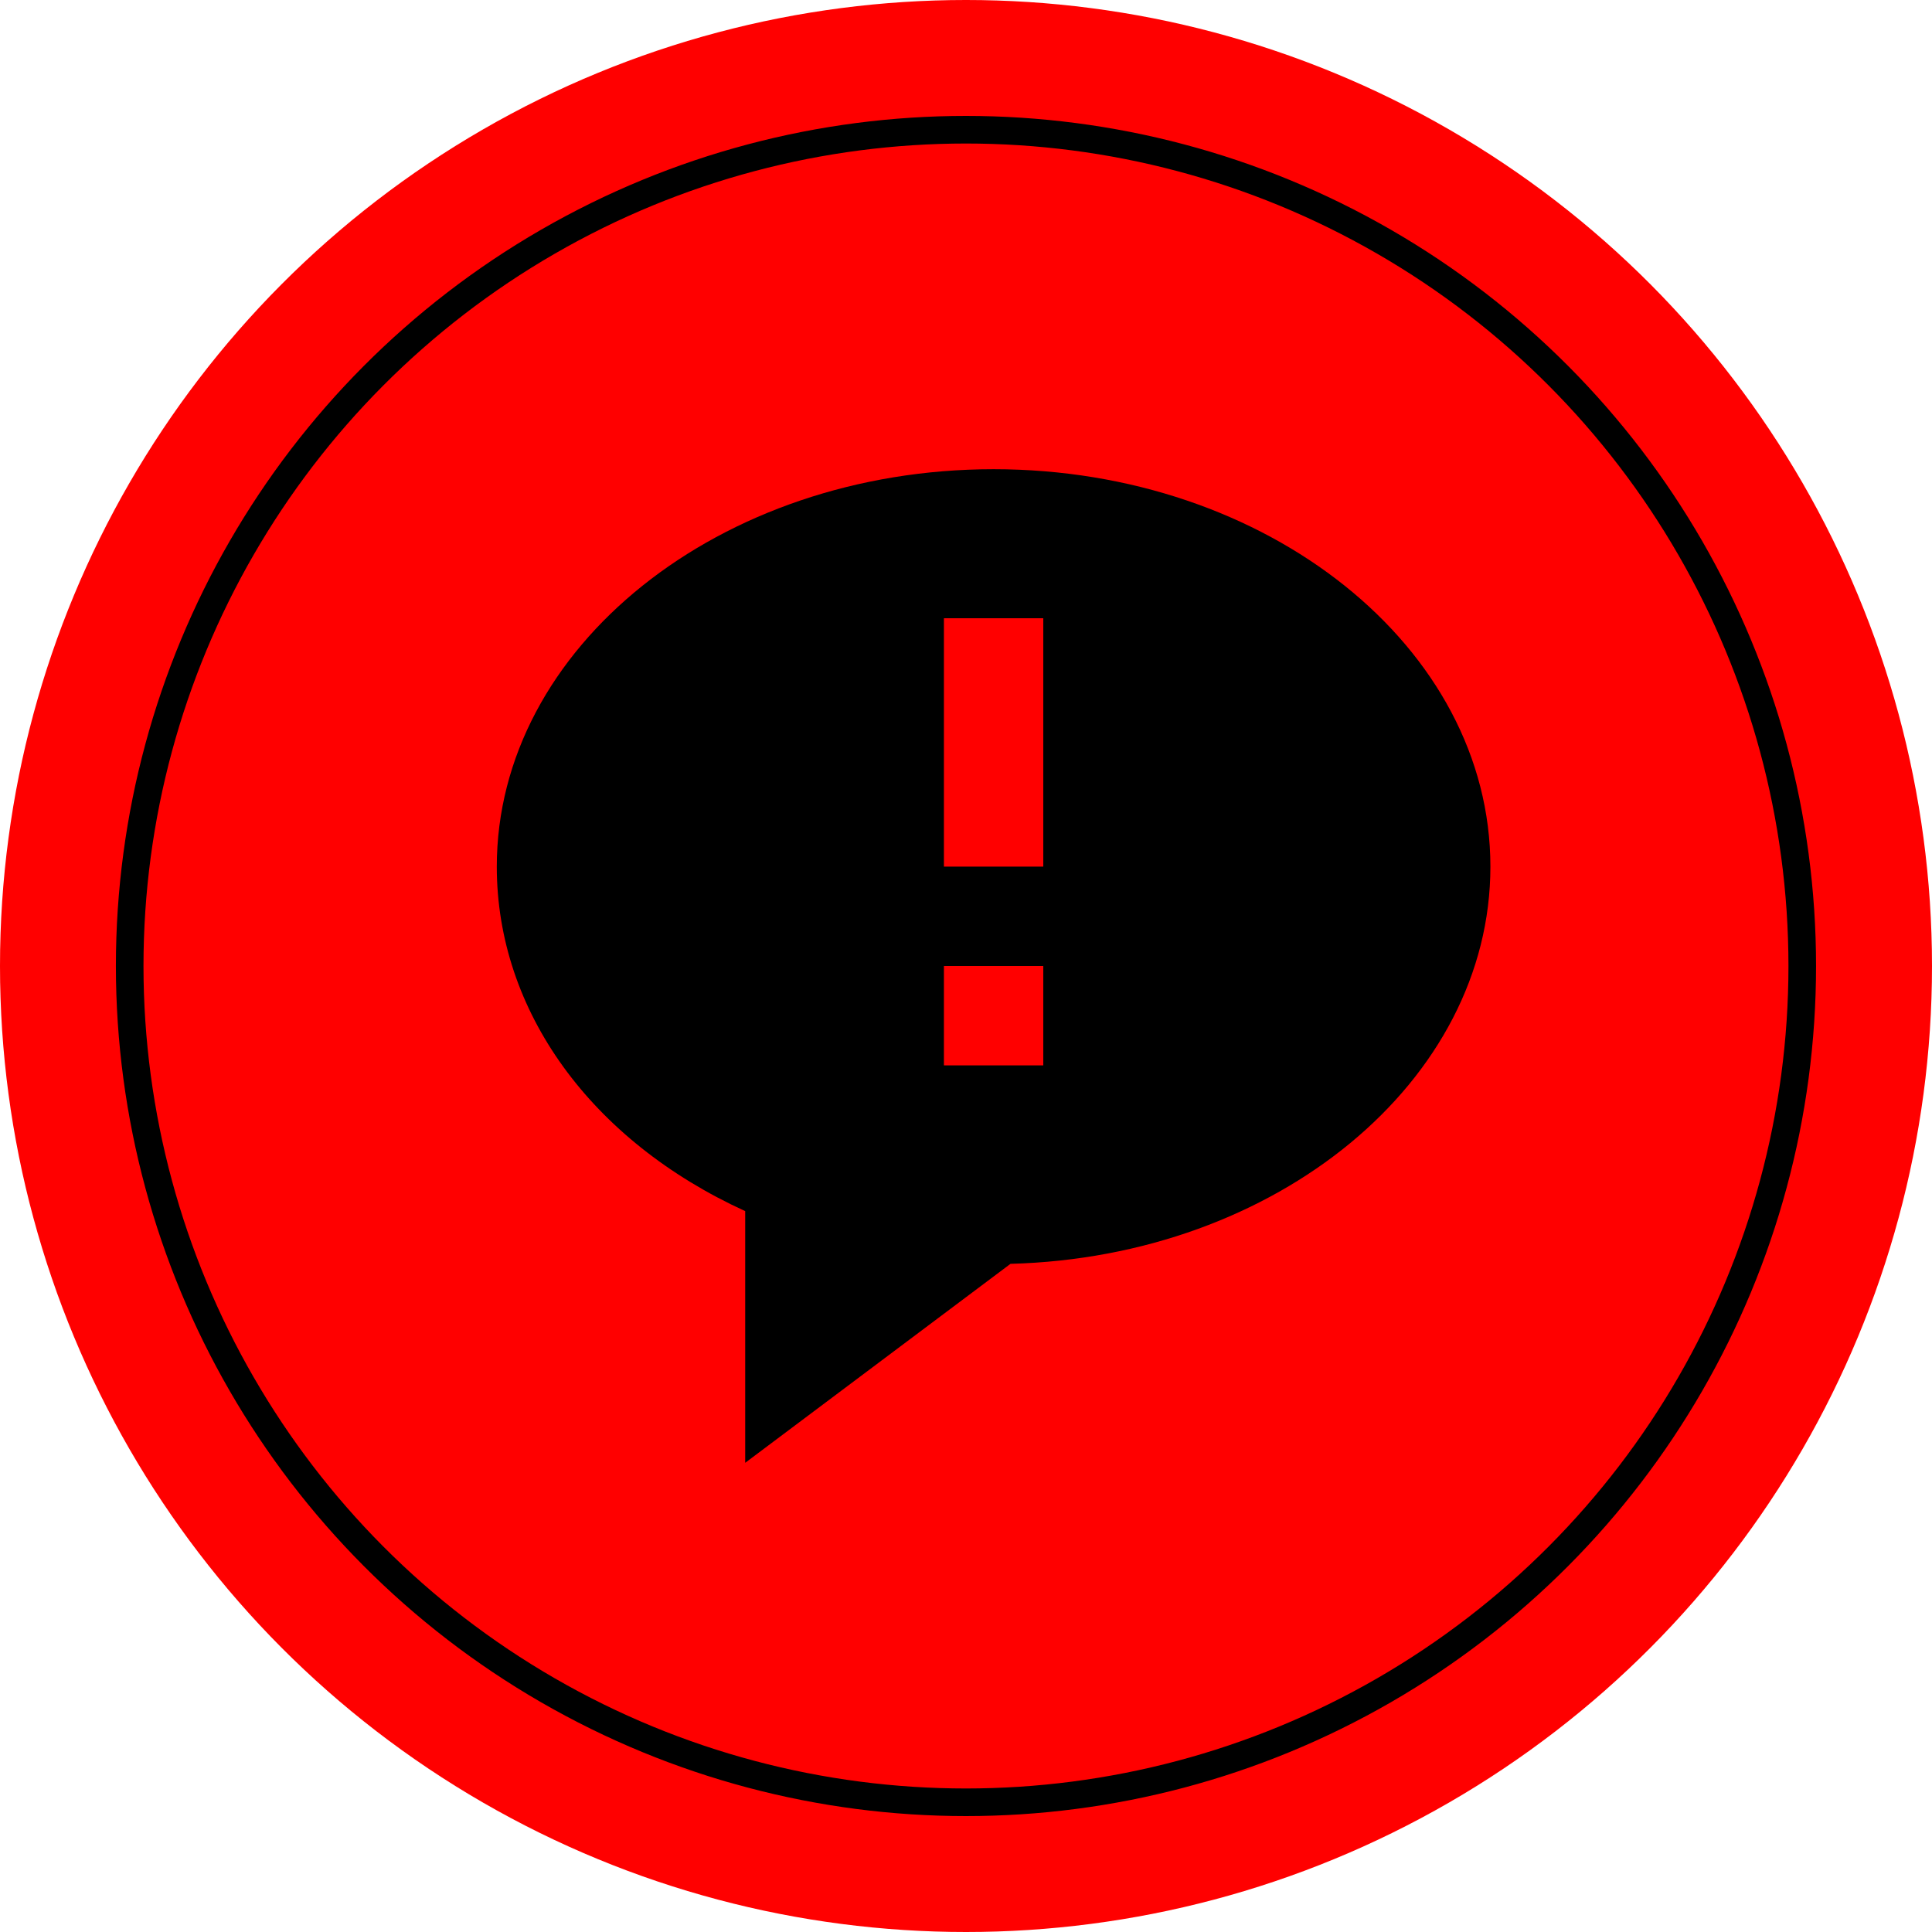 <?xml version="1.0" encoding="UTF-8"?> <svg xmlns="http://www.w3.org/2000/svg" width="70" height="70" viewBox="0 0 70 70" fill="none"><circle cx="35" cy="35" r="35" fill="#FF0000"></circle><circle cx="34.999" cy="35" r="30.3" stroke="black"></circle><path d="M36 17C26.075 17 18 23.46 18 31.4C18 36.633 21.415 41.329 27 43.881V53L36.612 45.791C46.255 45.537 54 39.176 54 31.4C54 23.46 45.925 17 36 17ZM37.8 38.6H34.2V35H37.8V38.6ZM37.8 31.4H34.2V22.4H37.8V31.4Z" fill="black"></path></svg> 